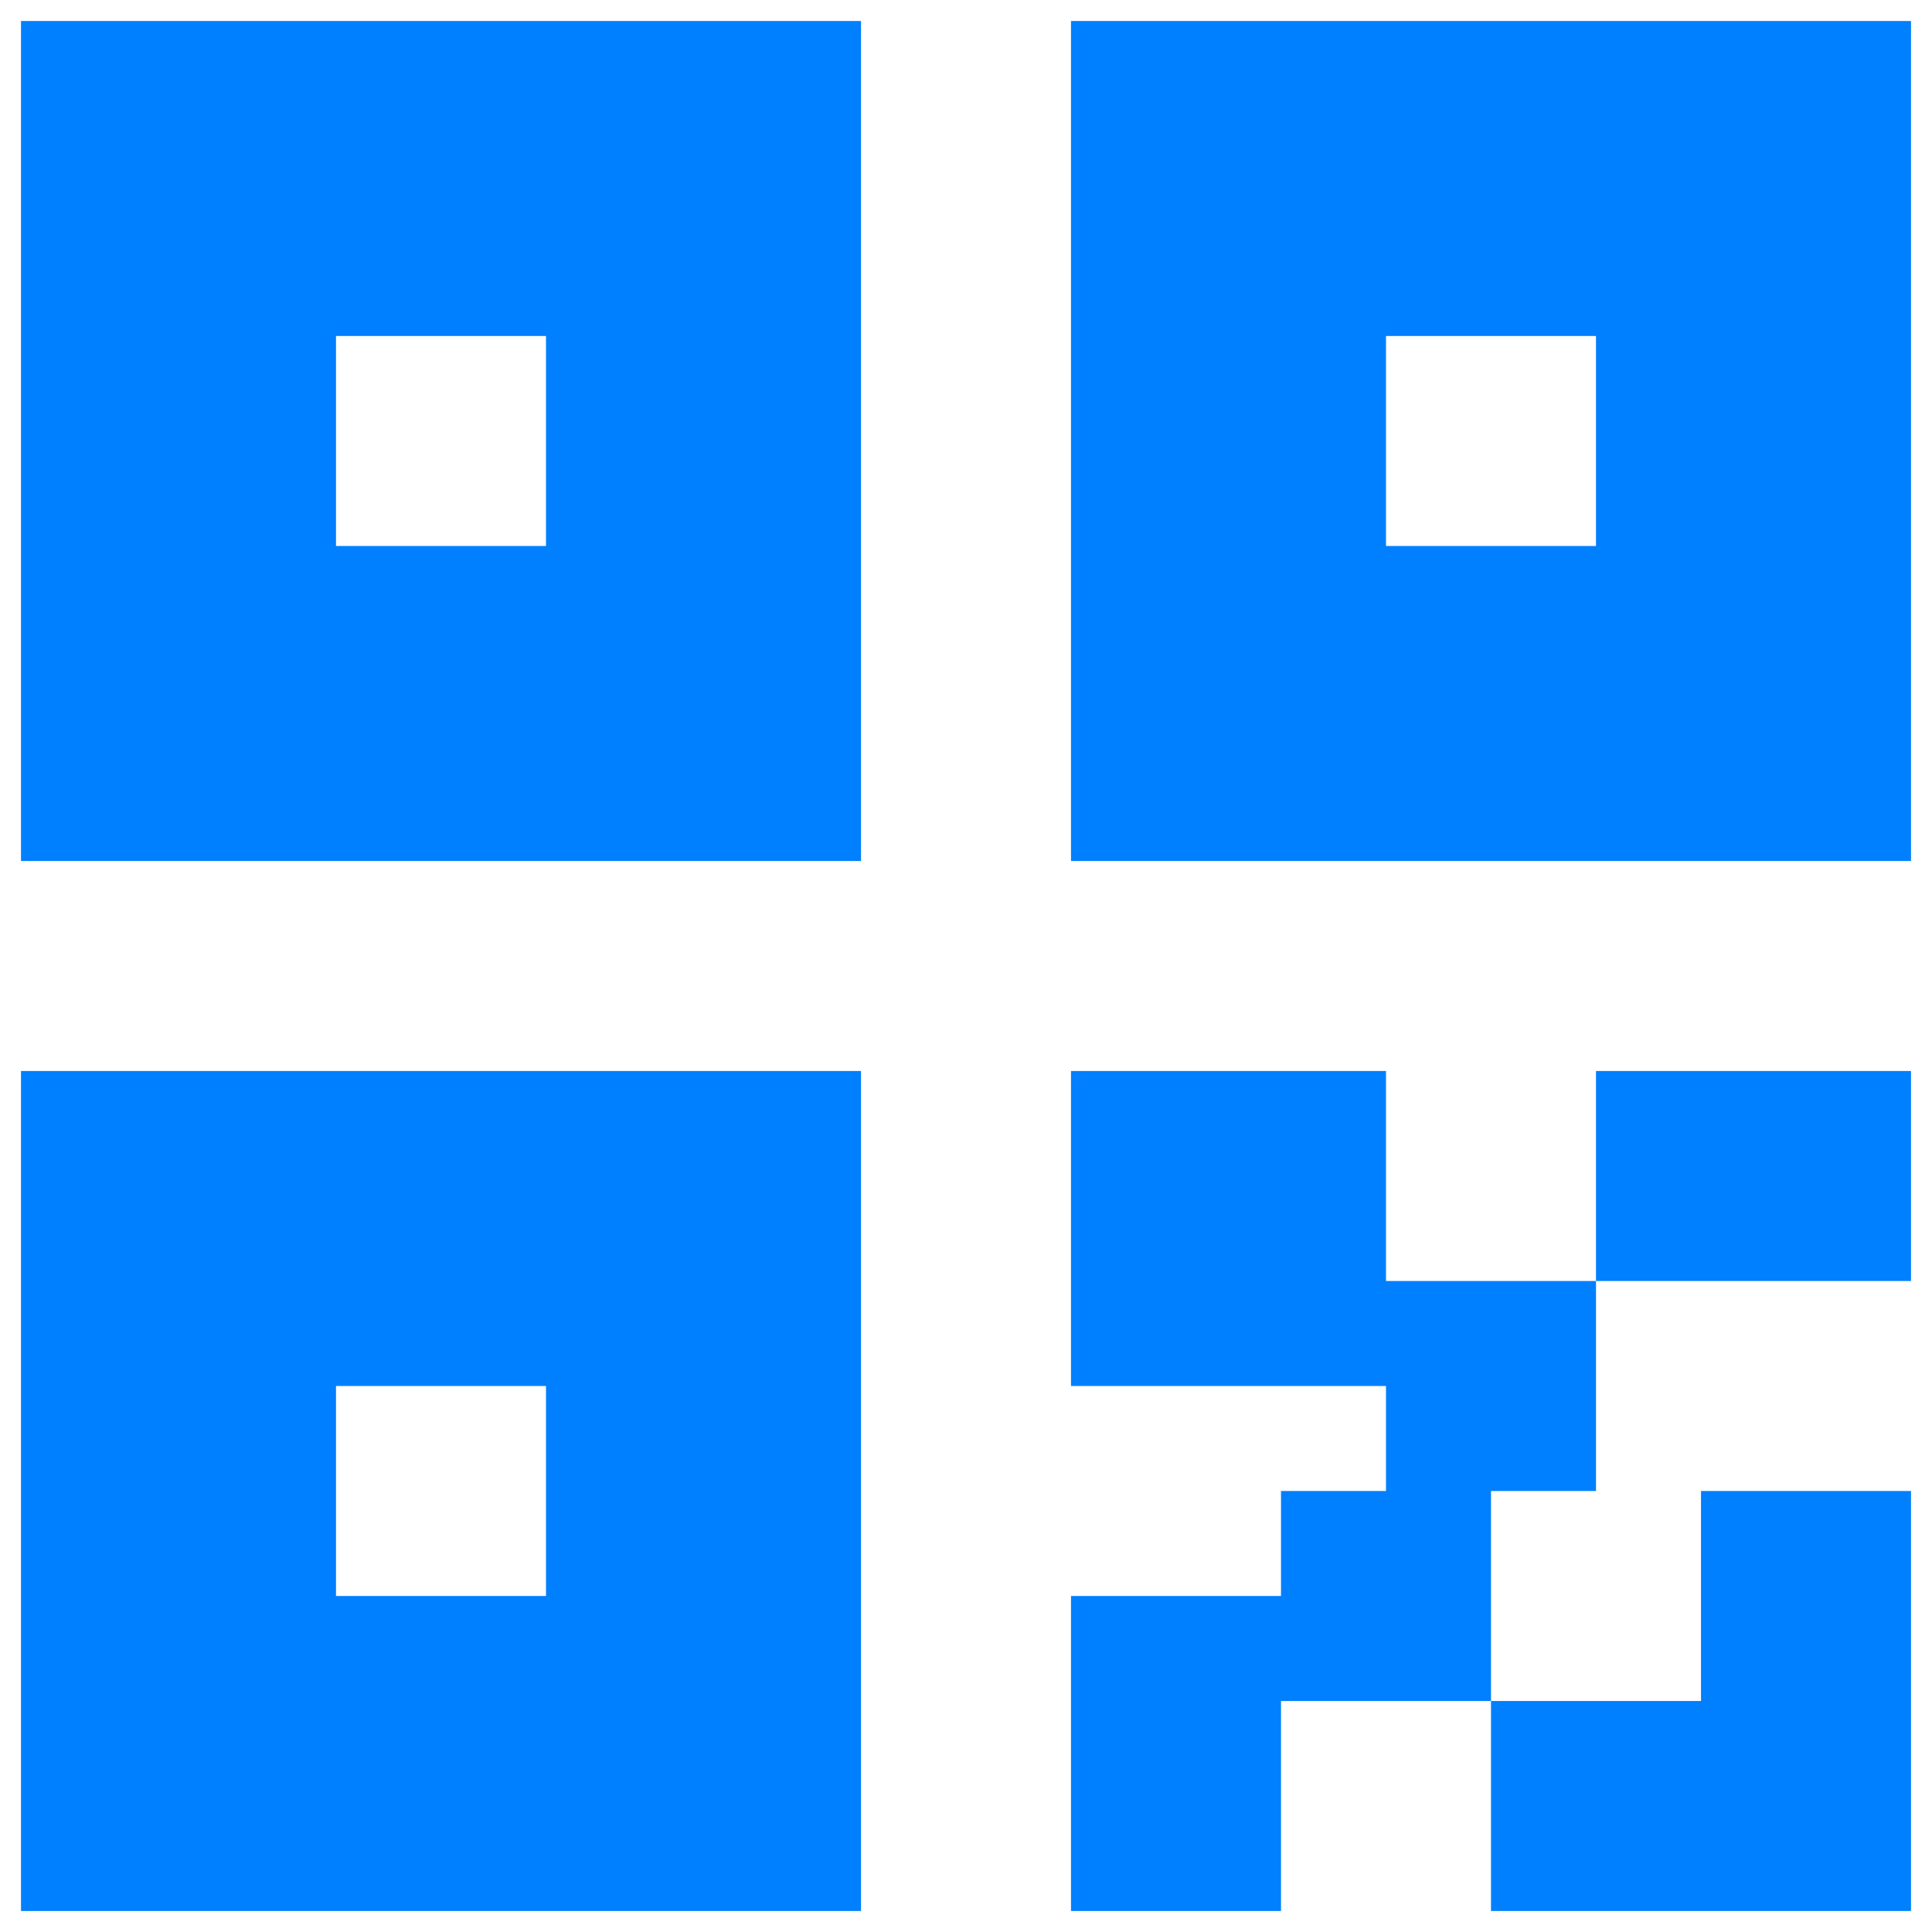 <svg width="46" height="46" viewBox="0 0 46 46" fill="none" xmlns="http://www.w3.org/2000/svg">
<path d="M33 35.5V33H25.5V25.5H33V30.5H38V35.5H35.5V40.5H30.5V45.5H25.5V38H30.5V35.5H33ZM45.5 45.5H35.5V40.5H40.5V35.5H45.5V45.5ZM0.5 0.5H20.5V20.5H0.5V0.5ZM25.5 0.5H45.5V20.5H25.5V0.5ZM0.5 25.5H20.5V45.5H0.5V25.5ZM38 25.5H45.5V30.5H38V25.5ZM8 8V13H13V8H8ZM8 33V38H13V33H8ZM33 8V13H38V8H33Z" fill="#007FFF"/>
</svg>
